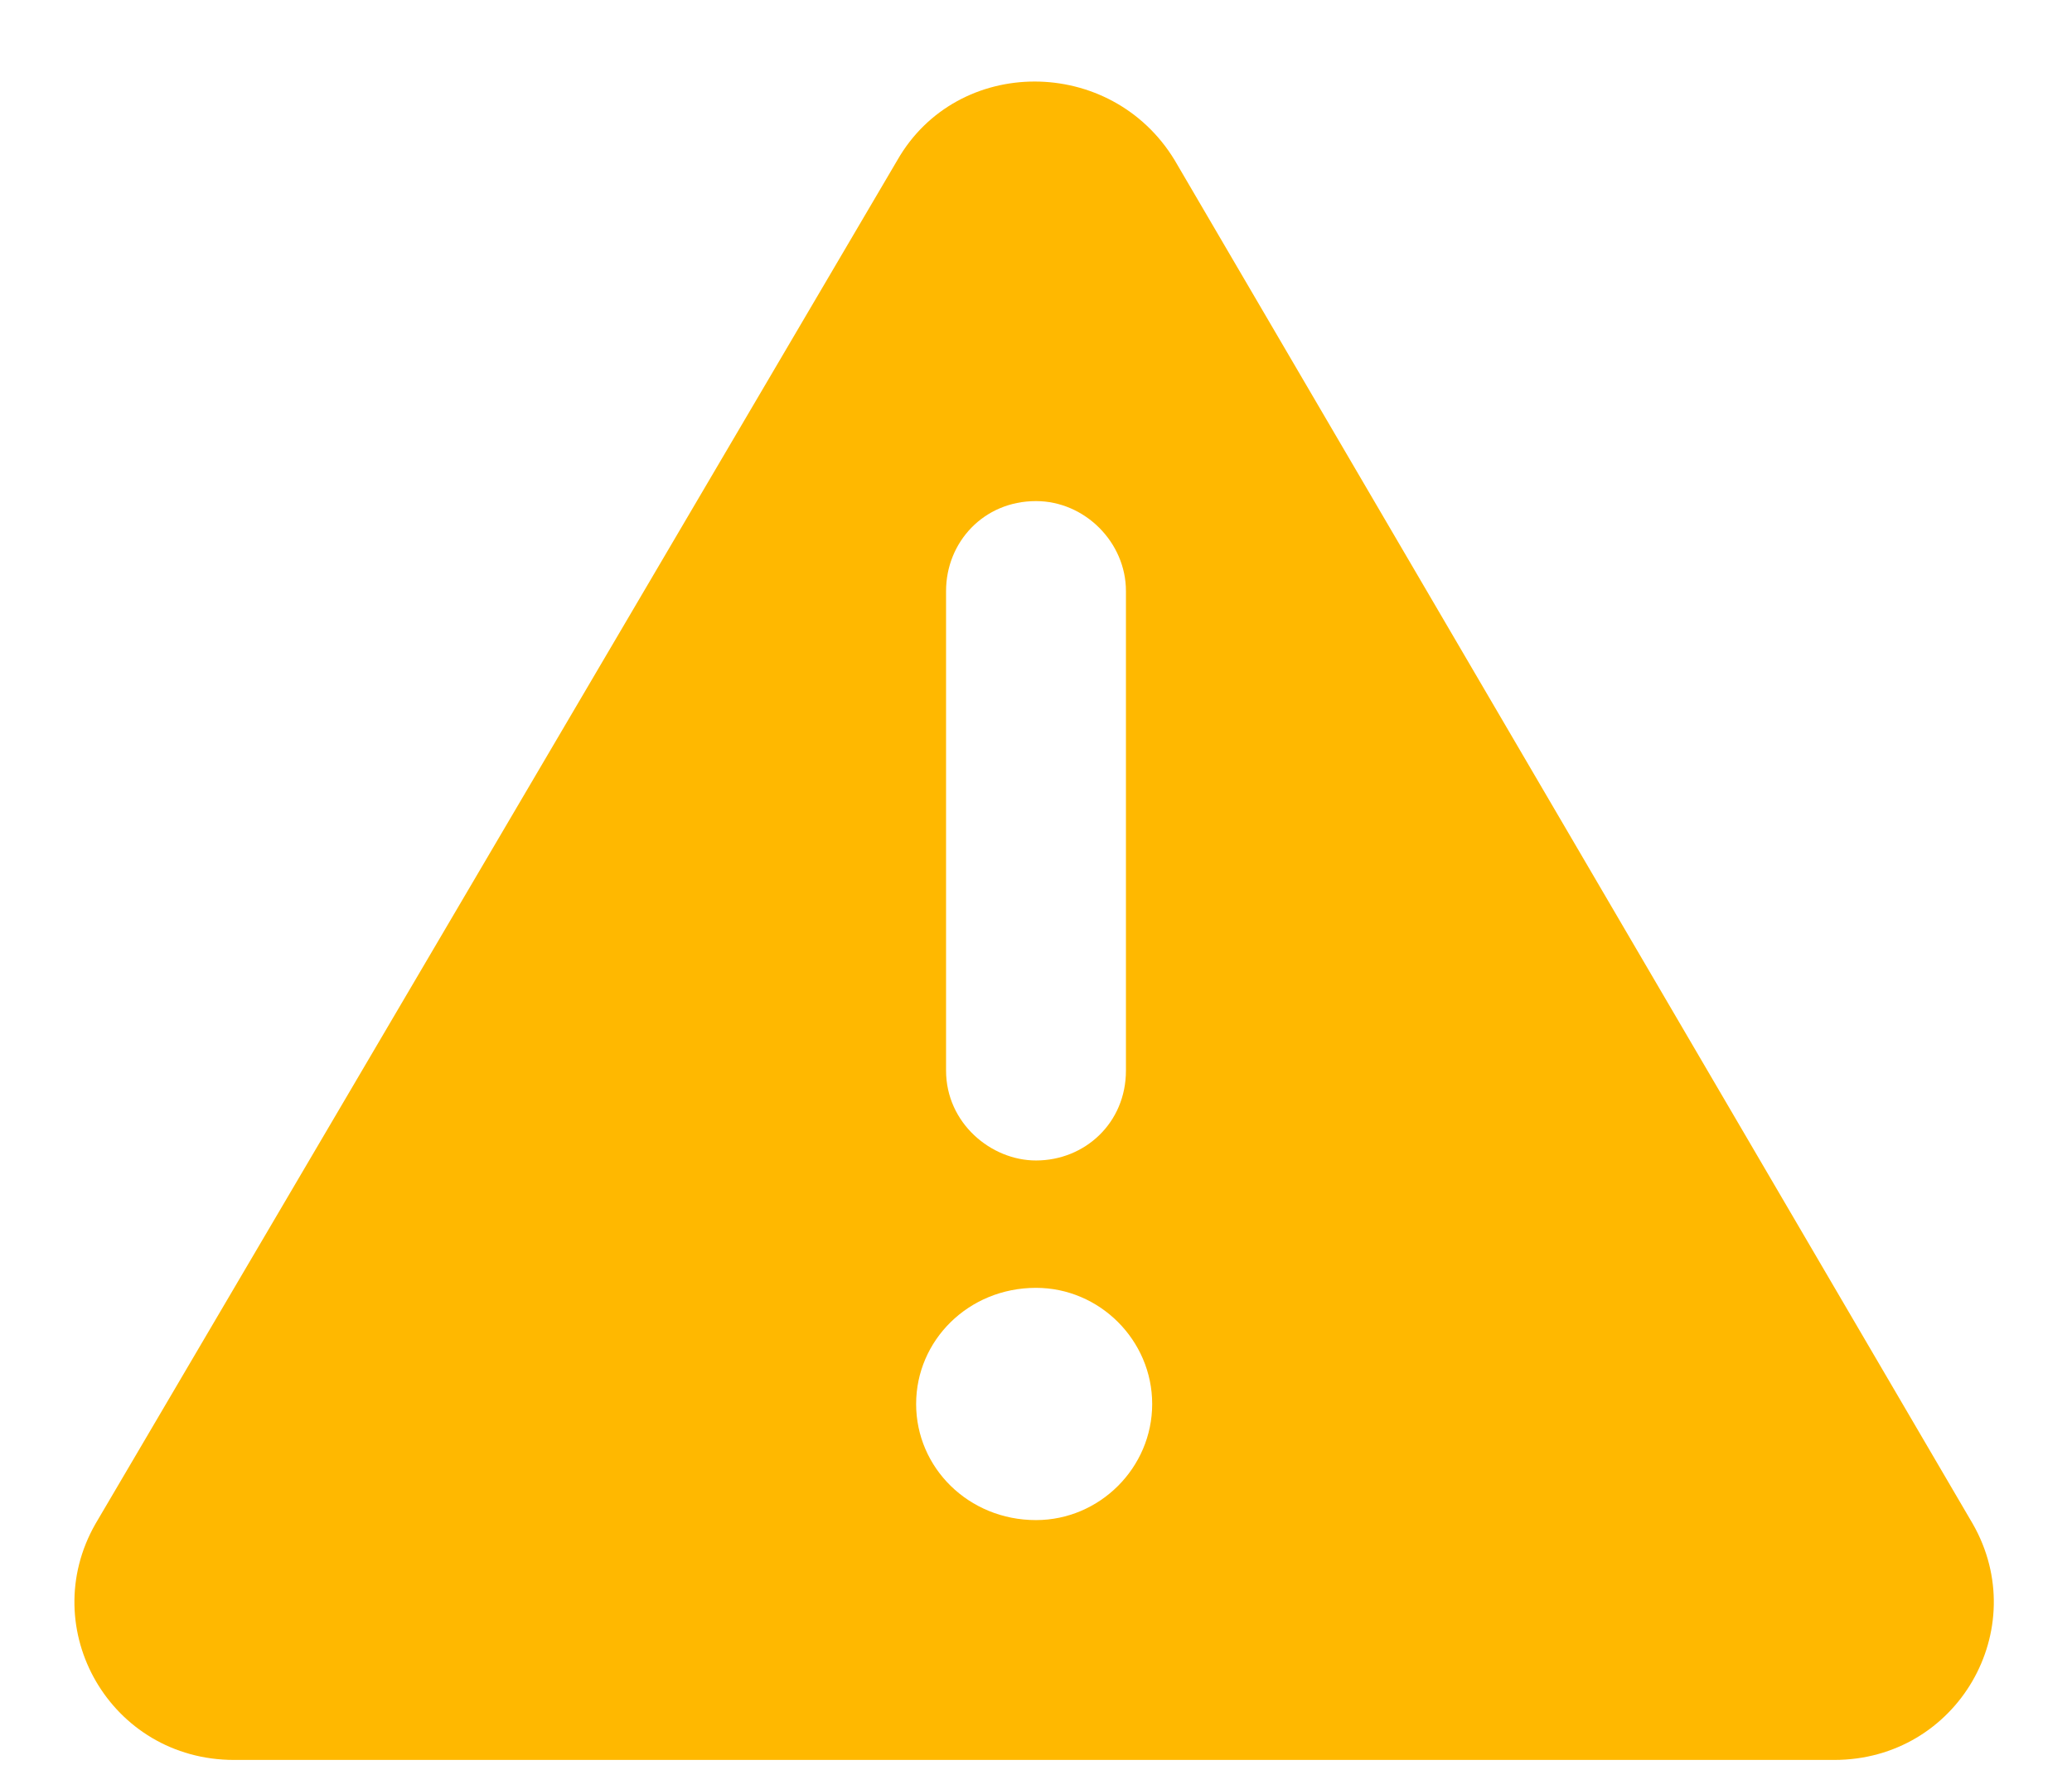 <svg width="27" height="23" viewBox="0 0 27 23" fill="none" xmlns="http://www.w3.org/2000/svg">
<path d="M25.707 19.861C26.488 21.229 25.512 22.938 23.9 22.938H3.051C1.439 22.938 0.463 21.229 1.244 19.861L11.693 2.088C12.475 0.721 14.477 0.721 15.307 2.088L25.707 19.861ZM12.328 7.703V13.953C12.328 14.637 12.914 15.125 13.5 15.125C14.135 15.125 14.672 14.637 14.672 13.953V7.703C14.672 7.068 14.135 6.531 13.5 6.531C12.816 6.531 12.328 7.068 12.328 7.703ZM13.5 19.812C14.33 19.812 15.014 19.129 15.014 18.299C15.014 17.469 14.33 16.785 13.5 16.785C12.621 16.785 11.938 17.469 11.938 18.299C11.938 19.129 12.621 19.812 13.5 19.812Z" fill="#FFB800"/>
</svg>
